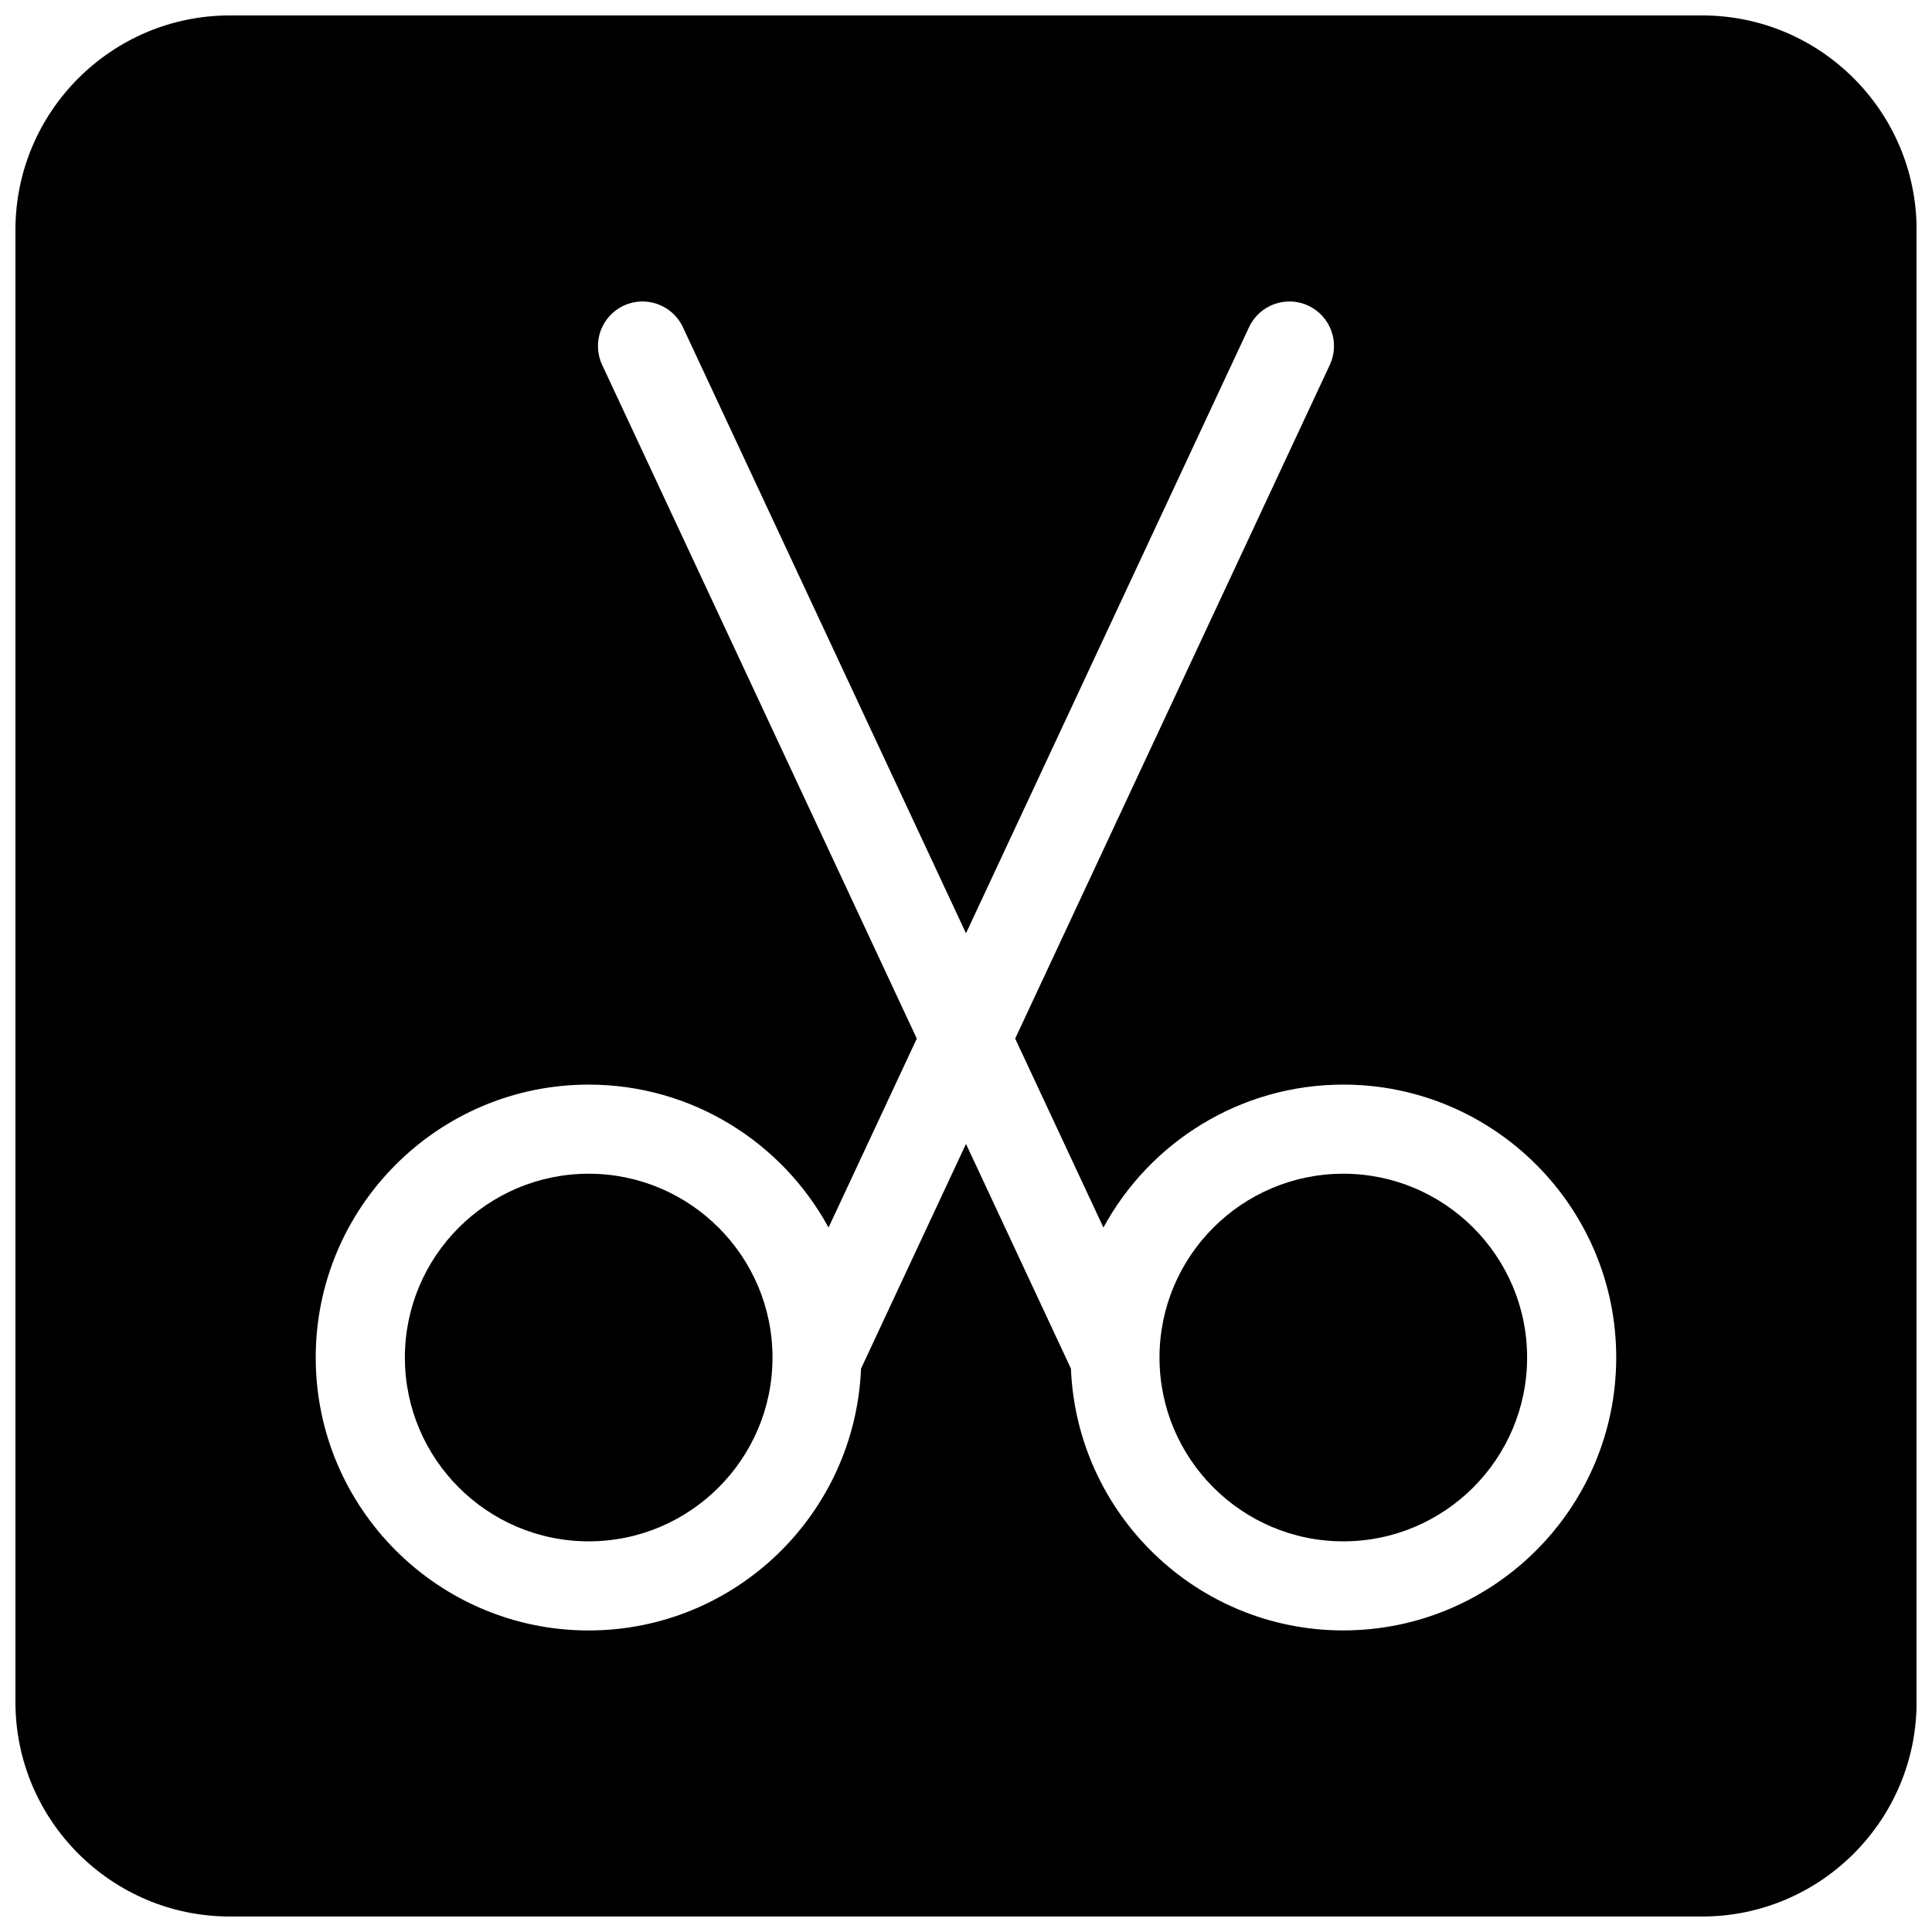 <?xml version="1.0" encoding="UTF-8"?>
<!-- Uploaded to: SVG Repo, www.svgrepo.com, Generator: SVG Repo Mixer Tools -->
<svg width="800px" height="800px" version="1.1" viewBox="144 144 512 512" xmlns="http://www.w3.org/2000/svg">
 <defs>
  <clipPath id="a">
   <path d="m148.09 148.09h503.81v503.81h-503.81z"/>
  </clipPath>
 </defs>
 <path d="m499.99 455.05c-26.867 0-48.711 21.844-48.711 48.711 0 26.875 21.852 48.711 48.711 48.711 26.852 0 48.711-21.836 48.711-48.711 0.008-26.859-21.859-48.711-48.711-48.711z"/>
 <g clip-path="url(#a)">
  <path d="m595.09 148.09h-390.18c-31.332 0-56.82 25.496-56.82 56.828v390.15c0 31.34 25.488 56.828 56.82 56.828h390.18c31.332 0 56.828-25.488 56.828-56.828v-390.16c0-31.332-25.488-56.82-56.828-56.82zm-95.102 427.99c-38.887 0-70.613-30.875-72.18-69.383l-27.809-59.551-27.82 59.559c-1.559 38.52-33.289 69.383-72.18 69.383-39.879 0-72.328-32.441-72.328-72.328s32.449-72.328 72.328-72.328c27.41 0 51.309 15.336 63.574 37.879l23.387-50.074-83.387-178.54c-2.754-5.91-0.203-12.934 5.707-15.695 5.887-2.762 12.934-0.203 15.695 5.699l75.023 160.63 75.012-160.63c2.762-5.902 9.809-8.461 15.695-5.699 5.918 2.762 8.469 9.793 5.707 15.695l-83.379 178.54 23.387 50.074c12.242-22.555 36.164-37.879 63.566-37.879 39.871 0 72.328 32.418 72.328 72.32 0.008 39.887-32.449 72.324-72.328 72.324z"/>
 </g>
 <path d="m300.01 455.05c-26.859 0-48.711 21.844-48.711 48.711 0 26.875 21.852 48.711 48.711 48.711 26.852 0 48.711-21.836 48.711-48.711 0-26.859-21.852-48.711-48.711-48.711z"/>
</svg>